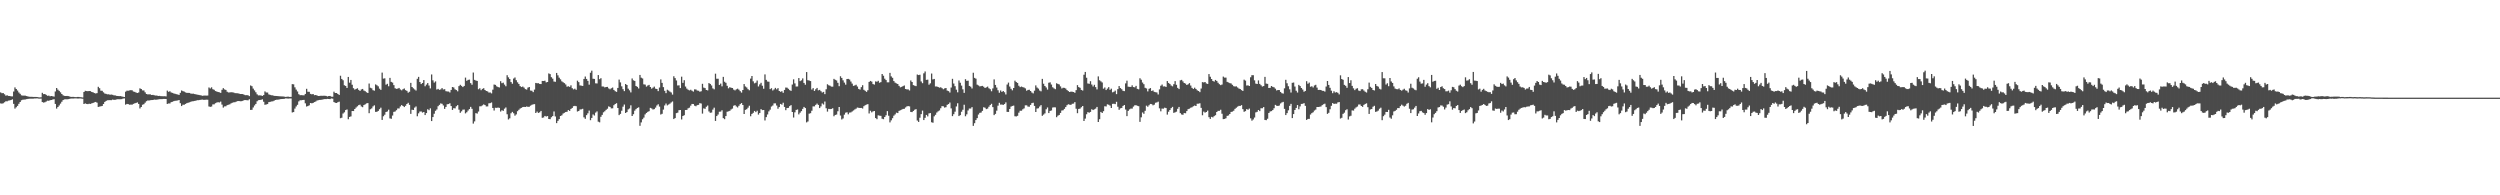 <?xml version="1.0" encoding="UTF-8"?>
<svg xmlns="http://www.w3.org/2000/svg" width="1920" height="150">
  <path d="M0 70.958h1v8.435H0zM1 71.576h1v8.060H1zM2 71.498h1v7.820H2zM3 72.375h1v6.169H3zM4 73.457h1v4.337H4zM5 73.141h1v4.667H5zM6 73.668h1v3.614H6zM7 73.733h1v3.373H7zM8 73.992h1v2.812H8zM9 74.030h1v2.248H9zM10 70.287h1v9.496H10zM11 67.137h1v16.283H11zM12 68.366h1v14.016H12zM13 69.552h1v11.741H13zM14 71.003h1v8.718H14zM15 72.034h1v6.281H15zM16 73.202h1v3.823H16zM17 73.416h1v3.168H17zM18 73.447h1v3.048H18zM19 73.463h1v2.940H19zM20 73.758h1v2.391H20zM21 74.061h1v1.861H21zM22 74.290h1v1.513H22zM23 74.322h1v1.477H23zM24 74.348h1v1.425H24zM25 74.444h1v1.331H25zM26 74.466h1v1.154H26zM27 74.467h1v1.178H27zM28 74.512h1v1.010H28zM29 74.723h1v1.000H29zM30 74.784h1v1.000H30zM31 74.711h1v1.000H31zM32 71.255h1v7.142H32zM33 72.314h1v6.482H33zM34 72.170h1v6.346H34zM35 72.858h1v5.101H35zM36 73.592h1v3.710H36zM37 73.423h1v3.994H37zM38 73.922h1v3.027H38zM39 73.720h1v3.068H39zM40 73.932h1v2.535H40zM41 74.208h1v1.983H41zM42 70.269h1v9.542H42zM43 67.564h1v15.828H43zM44 68.875h1v13.279H44zM45 69.774h1v11.240H45zM46 70.917h1v8.659H46zM47 72.188h1v5.926H47zM48 73.221h1v3.620H48zM49 73.646h1v2.682H49zM50 73.709h1v2.531H50zM51 73.692h1v2.581H51zM52 73.843h1v2.304H52zM53 74.095h1v1.823H53zM54 74.428h1v1.247H54zM55 74.400h1v1.293H55zM56 74.412h1v1.251H56zM57 74.552h1v1.000H57zM58 74.576h1v1.000H58zM59 74.428h1v1.224H59zM60 74.435h1v1.220H60zM61 74.590h1v1.000H61zM62 74.723h1v1.000H62zM63 74.830h1v1.000H63zM64 70.650h1v9.231H64zM65 69.726h1v9.670H65zM66 69.937h1v9.902H66zM67 70.037h1v9.916H67zM68 69.909h1v9.757H68zM69 69.993h1v9.839H69zM70 70.675h1v8.707H70zM71 70.900h1v8.140H71zM72 71.482h1v7.131H72zM73 71.767h1v6.538H73zM74 71.515h1v7.313H74zM75 66.687h1v15.455H75zM76 67.758h1v14.118H76zM77 69.609h1v11.991H77zM78 69.722h1v11.651H78zM79 70.920h1v8.937H79zM80 71.860h1v6.414H80zM81 72.103h1v5.429H81zM82 72.424h1v4.587H82zM83 72.372h1v4.580H83zM84 72.778h1v4.116H84zM85 72.597h1v4.360H85zM86 72.783h1v3.706H86zM87 73.240h1v3.472H87zM88 73.262h1v3.389H88zM89 73.640h1v2.752H89zM90 73.731h1v2.435H90zM91 73.807h1v2.438H91zM92 73.798h1v2.419H92zM93 74.056h1v2.104H93zM94 74.283h1v1.420H94zM95 74.492h1v1.082H95zM96 70.423h1v9.952H96zM97 69.634h1v10.212H97zM98 69.679h1v10.312H98zM99 69.430h1v10.994H99zM100 69.236h1v11.104H100zM101 69.398h1v10.992H101zM102 70.300h1v9.495H102zM103 70.564h1v8.819H103zM104 71.087h1v7.965H104zM105 71.446h1v7.195H105zM106 71.013h1v8.814H106zM107 67.861h1v15.427H107zM108 68.333h1v13.843H108zM109 69.415h1v11.028H109zM110 69.488h1v10.516H110zM111 70.912h1v7.940H111zM112 72.184h1v5.539H112zM113 72.480h1v4.668H113zM114 72.445h1v4.740H114zM115 72.509h1v4.419H115zM116 72.976h1v3.888H116zM117 72.874h1v3.914H117zM118 73.162h1v3.311H118zM119 73.377h1v3.235H119zM120 73.393h1v3.169H120zM121 73.752h1v2.571H121zM122 73.634h1v2.569H122zM123 73.844h1v2.275H123zM124 73.872h1v2.269H124zM125 73.908h1v2.083H125zM126 73.858h1v2.127H126zM127 74.056h1v1.984H127zM128 69.600h1v10.219H128zM129 70.500h1v8.986H129zM130 70.099h1v9.380H130zM131 71.013h1v7.449H131zM132 71.327h1v6.875H132zM133 71.793h1v5.873H133zM134 72.061h1v5.341H134zM135 72.363h1v4.961H135zM136 72.532h1v4.640H136zM137 72.890h1v3.920H137zM138 71.262h1v8.008H138zM139 69.497h1v11.982H139zM140 69.993h1v10.462H140zM141 70.364h1v10.065H141zM142 70.984h1v8.821H142zM143 71.326h1v7.864H143zM144 71.314h1v7.603H144zM145 71.353h1v7.260H145zM146 71.846h1v6.342H146zM147 72.009h1v5.829H147zM148 71.939h1v5.803H148zM149 72.266h1v5.232H149zM150 72.471h1v4.859H150zM151 72.702h1v4.276H151zM152 72.881h1v4.060H152zM153 73.079h1v3.652H153zM154 73.270h1v3.301H154zM155 73.559h1v2.934H155zM156 73.442h1v3.243H156zM157 73.381h1v3.277H157zM158 73.437h1v3.119H158zM159 73.385h1v3.214H159zM160 67.154h1v14.605H160zM161 67.928h1v14.168H161zM162 67.054h1v14.787H162zM163 68.489h1v11.694H163zM164 68.957h1v11.190H164zM165 69.942h1v9.305H165zM166 70.302h1v8.465H166zM167 70.672h1v7.829H167zM168 70.900h1v7.781H168zM169 71.307h1v6.699H169zM170 68.966h1v11.363H170zM171 67.711h1v14.930H171zM172 68.649h1v13.070H172zM173 69.080h1v12.554H173zM174 70.468h1v10.263H174zM175 71.032h1v9.382H175zM176 70.964h1v9.165H176zM177 70.796h1v8.585H177zM178 70.912h1v7.994H178zM179 71.064h1v7.530H179zM180 71.512h1v6.957H180zM181 71.552h1v6.496H181zM182 71.621h1v6.063H182zM183 71.832h1v5.740H183zM184 72.211h1v5.576H184zM185 72.207h1v5.533H185zM186 72.233h1v5.221H186zM187 72.771h1v4.148H187zM188 73.111h1v3.742H188zM189 73.049h1v3.902H189zM190 73.142h1v3.889H190zM191 73.854h1v2.377H191zM192 65.614h1v18.794H192zM193 66.196h1v18.124H193zM194 68.038h1v14.473H194zM195 69.442h1v11.573H195zM196 70.857h1v8.954H196zM197 72.441h1v5.313H197zM198 73.263h1v3.690H198zM199 73.232h1v3.559H199zM200 73.337h1v3.321H200zM201 73.664h1v2.644H201zM202 73.029h1v5.122H202zM203 70.198h1v10.264H203zM204 71.010h1v9.243H204zM205 71.080h1v8.868H205zM206 72.500h1v5.936H206zM207 72.841h1v5.374H207zM208 73.144h1v4.798H208zM209 73.223h1v4.600H209zM210 73.605h1v3.744H210zM211 73.669h1v3.125H211zM212 73.742h1v2.837H212zM213 73.812h1v2.709H213zM214 73.908h1v2.411H214zM215 73.992h1v2.140H215zM216 74.020h1v2.006H216zM217 74.061h1v1.905H217zM218 74.254h1v1.621H218zM219 74.422h1v1.093H219zM220 74.242h1v1.419H220zM221 74.234h1v1.477H221zM222 74.435h1v1.197H222zM223 74.393h1v1.248H223zM224 64.632h1v21.766H224zM225 64.743h1v21.329H225zM226 67.077h1v16.354H226zM227 68.803h1v12.957H227zM228 70.225h1v10.274H228zM229 72.367h1v5.520H229zM230 73.104h1v3.886H230zM231 73.086h1v3.934H231zM232 73.150h1v3.628H232zM233 73.220h1v3.467H233zM234 72.123h1v7.242H234zM235 68.192h1v13.634H235zM236 70.458h1v11.000H236zM237 70.512h1v10.389H237zM238 72.074h1v7.024H238zM239 72.434h1v6.915H239zM240 72.215h1v6.845H240zM241 73.137h1v5.265H241zM242 72.959h1v5.026H242zM243 73.297h1v3.935H243zM244 73.726h1v3.210H244zM245 73.661h1v3.093H245zM246 73.542h1v3.140H246zM247 73.582h1v2.930H247zM248 73.503h1v2.766H248zM249 73.545h1v2.519H249zM250 73.692h1v2.434H250zM251 74.086h1v1.854H251zM252 73.740h1v2.267H252zM253 73.667h1v2.459H253zM254 74.227h1v1.394H254zM255 74.311h1v1.451H255zM256 70.419h1v7.983H256zM257 71.422h1v7.533H257zM258 71.408h1v7.705H258zM259 72.184h1v6.290H259zM260 72.886h1v5.187H260zM261 58.171h1v32.613H261zM262 60.623h1v29.819H262zM263 61.653h1v25.528H263zM264 65.502h1v20.765H264zM265 65.997h1v18.522H265zM266 67.518h1v16.566H266zM267 59.061h1v32.557H267zM268 63.496h1v26.293H268zM269 61.388h1v28.015H269zM270 65.074h1v20.200H270zM271 67.734h1v17.560H271zM272 68.837h1v14.875H272zM273 68.288h1v14.309H273zM274 67.771h1v13.899H274zM275 69.014h1v11.735H275zM276 69.825h1v10.562H276zM277 68.703h1v13.038H277zM278 68.289h1v14.050H278zM279 69.523h1v11.184H279zM280 70.049h1v10.097H280zM281 70.857h1v8.565H281zM282 71.403h1v7.776H282zM283 64.163h1v22.786H283zM284 67.381h1v16.533H284zM285 67.863h1v15.397H285zM286 69.270h1v12.432H286zM287 69.639h1v11.244H287zM288 64.842h1v21.079H288zM289 65.462h1v20.392H289zM290 66.323h1v18.868H290zM291 68.091h1v15.777H291zM292 69.042h1v13.665H292zM293 55.735h1v36.374H293zM294 60.349h1v28.921H294zM295 60.154h1v27.954H295zM296 65.027h1v20.980H296zM297 64.350h1v21.233H297zM298 66.233h1v17.992H298zM299 59.809h1v31.099H299zM300 62.871h1v28.379H300zM301 63.456h1v25.258H301zM302 65.394h1v20.538H302zM303 67.797h1v17.823H303zM304 68.266h1v16.383H304zM305 68.044h1v15.239H305zM306 67.544h1v15.740H306zM307 68.713h1v13.058H307zM308 69.363h1v11.324H308zM309 68.511h1v12.882H309zM310 67.941h1v14.270H310zM311 69.213h1v12.057H311zM312 69.788h1v10.081H312zM313 71.164h1v7.763H313zM314 70.436h1v10.088H314zM315 63.618h1v23.839H315zM316 66.832h1v17.426H316zM317 67.838h1v16.632H317zM318 68.711h1v13.932H318zM319 69.516h1v12.258H319zM320 60.536h1v28.778H320zM321 59.044h1v27.988H321zM322 62.957h1v22.691H322zM323 64.583h1v21.033H323zM324 63.725h1v22.732H324zM325 61.483h1v24.546H325zM326 66.262h1v22.110H326zM327 64.949h1v21.897H327zM328 63.816h1v20.081H328zM329 65.703h1v18.923H329zM330 67.891h1v15.291H330zM331 57.207h1v35.767H331zM332 61.678h1v28.218H332zM333 63.439h1v23.927H333zM334 62.513h1v22.560H334zM335 68.788h1v15.298H335zM336 68.227h1v13.332H336zM337 69.032h1v11.483H337zM338 68.669h1v10.757H338zM339 67.614h1v12.091H339zM340 68.709h1v12.299H340zM341 68.523h1v15.101H341zM342 70.049h1v12.097H342zM343 70.268h1v9.829H343zM344 70.286h1v9.659H344zM345 71.037h1v8.291H345zM346 69.076h1v12.405H346zM347 66.823h1v17.603H347zM348 67.185h1v15.889H348zM349 68.611h1v14.617H349zM350 69.179h1v12.424H350zM351 70.118h1v10.629H351zM352 66.150h1v18.075H352zM353 65.116h1v21.501H353zM354 65.957h1v19.562H354zM355 66.875h1v17.352H355zM356 66.014h1v18.092H356zM357 59.590h1v27.505H357zM358 62.036h1v24.200H358zM359 61.319h1v23.594H359zM360 61.133h1v22.605H360zM361 63.829h1v18.223H361zM362 65.056h1v18.491H362zM363 55.681h1v39.266H363zM364 61.319h1v31.934H364zM365 61.835h1v25.059H365zM366 62.133h1v25.108H366zM367 68.541h1v17.115H367zM368 67.812h1v13.870H368zM369 69.256h1v12.350H369zM370 68.229h1v12.733H370zM371 67.726h1v12.441H371zM372 69.105h1v11.584H372zM373 69.874h1v11.869H373zM374 70.215h1v11.487H374zM375 71.070h1v8.312H375zM376 71.018h1v8.192H376zM377 71.717h1v6.998H377zM378 68.880h1v14.061H378zM379 64.941h1v19.950H379zM380 65.203h1v17.540H380zM381 66.300h1v16.524H381zM382 66.888h1v15.715H382zM383 67.155h1v15.686H383zM384 62.383h1v23.272H384zM385 63.894h1v20.779H385zM386 63.476h1v21.644H386zM387 64.999h1v18.473H387zM388 66.274h1v16.280H388zM389 57.746h1v30.016H389zM390 59.379h1v32.358H390zM391 60.676h1v30.212H391zM392 63.046h1v23.958H392zM393 64.322h1v21.589H393zM394 60.334h1v26.659H394zM395 59.515h1v29.317H395zM396 61.582h1v26.282H396zM397 63.231h1v22.160H397zM398 64.465h1v19.851H398zM399 66.169h1v17.169H399zM400 66.842h1v16.002H400zM401 66.460h1v15.742H401zM402 67.297h1v14.788H402zM403 68.450h1v13.743H403zM404 68.829h1v12.938H404zM405 67.296h1v14.771H405zM406 66.837h1v15.154H406zM407 69.527h1v11.639H407zM408 69.678h1v10.818H408zM409 70.767h1v9.342H409zM410 68.789h1v11.186H410zM411 63.692h1v23.107H411zM412 63.954h1v21.778H412zM413 63.921h1v22.836H413zM414 64.483h1v21.788H414zM415 64.584h1v20.594H415zM416 62.138h1v28.331H416zM417 62.214h1v28.003H417zM418 61.953h1v27.092H418zM419 63.278h1v26.217H419zM420 62.960h1v26.183H420zM421 56.355h1v35.052H421zM422 56.936h1v34.600H422zM423 59.306h1v30.752H423zM424 60.422h1v28.715H424zM425 62.626h1v22.980H425zM426 62.798h1v26.633H426zM427 56.015h1v38.560H427zM428 57.871h1v34.939H428zM429 59.624h1v31.893H429zM430 60.934h1v28.142H430zM431 62.465h1v26.105H431zM432 63.201h1v23.972H432zM433 63.859h1v22.791H433zM434 64.846h1v21.157H434zM435 66.580h1v19.248H435zM436 66.252h1v18.271H436zM437 66.698h1v18.513H437zM438 65.531h1v18.109H438zM439 67.725h1v15.175H439zM440 68.667h1v12.910H440zM441 68.106h1v13.188H441zM442 68.985h1v12.565H442zM443 61.954h1v23.688H443zM444 63.103h1v22.158H444zM445 65.573h1v18.515H445zM446 65.777h1v18.205H446zM447 65.972h1v17.572H447zM448 60.599h1v29.512H448zM449 58.753h1v32.462H449zM450 60.604h1v27.829H450zM451 62.083h1v24.953H451zM452 65.042h1v19.920H452zM453 55.880h1v36.438H453zM454 54.293h1v36.263H454zM455 60.479h1v27.415H455zM456 60.604h1v28.117H456zM457 63.979h1v22.515H457zM458 64.099h1v21.479H458zM459 57.640h1v35.788H459zM460 60.827h1v33.139H460zM461 60.045h1v29.636H461zM462 66.394h1v21.843H462zM463 66.476h1v19.774H463zM464 67.102h1v18.343H464zM465 66.836h1v17.559H465zM466 66.694h1v16.824H466zM467 67.866h1v13.841H467zM468 68.541h1v13.590H468zM469 67.813h1v15.431H469zM470 67.238h1v15.979H470zM471 69.062h1v11.709H471zM472 70.018h1v9.839H472zM473 70.566h1v8.683H473zM474 67.521h1v15.423H474zM475 61.140h1v27.274H475zM476 63.275h1v24.175H476zM477 66.295h1v18.737H477zM478 68.520h1v13.394H478zM479 69.994h1v10.301H479zM480 64.524h1v22.256H480zM481 65.262h1v20.790H481zM482 68.114h1v15.883H482zM483 69.392h1v13.922H483zM484 70.951h1v9.929H484zM485 60.277h1v28.790H485zM486 61.670h1v26.016H486zM487 62.149h1v22.828H487zM488 66.032h1v17.786H488zM489 66.696h1v16.203H489zM490 67.923h1v14.510H490zM491 57.552h1v39.075H491zM492 59.647h1v34.333H492zM493 60.280h1v31.337H493zM494 64.769h1v25.564H494zM495 64.951h1v22.928H495zM496 66.494h1v20.248H496zM497 65.664h1v20.263H497zM498 65.190h1v20.192H498zM499 66.822h1v16.024H499zM500 68.108h1v15.199H500zM501 67.325h1v16.820H501zM502 66.498h1v17.330H502zM503 68.079h1v14.566H503zM504 68.345h1v12.664H504zM505 69.998h1v10.059H505zM506 67.242h1v14.615H506zM507 60.981h1v26.996H507zM508 63.630h1v23.747H508zM509 66.918h1v17.248H509zM510 69.710h1v11.266H510zM511 71.530h1v7.988H511zM512 68.914h1v12.022H512zM513 69.521h1v10.734H513zM514 70.360h1v9.249H514zM515 71.000h1v7.707H515zM516 72.641h1v5.292H516zM517 58.568h1v32.878H517zM518 60.023h1v30.646H518zM519 61.796h1v25.085H519zM520 65.616h1v20.893H520zM521 65.513h1v19.117H521zM522 67.630h1v16.847H522zM523 58.869h1v32.902H523zM524 63.645h1v25.427H524zM525 61.589h1v26.862H525zM526 66.474h1v18.020H526zM527 68.070h1v16.367H527zM528 68.928h1v14.250H528zM529 69.434h1v13.256H529zM530 68.924h1v12.212H530zM531 69.666h1v10.154H531zM532 70.374h1v9.533H532zM533 68.621h1v12.557H533zM534 68.718h1v12.910H534zM535 69.506h1v11.255H535zM536 69.701h1v10.840H536zM537 70.463h1v8.754H537zM538 70.101h1v9.425H538zM539 64.351h1v22.905H539zM540 67.260h1v15.969H540zM541 67.698h1v15.864H541zM542 69.124h1v12.866H542zM543 69.451h1v11.599H543zM544 63.816h1v21.772H544zM545 64.485h1v22.127H545zM546 65.632h1v20.791H546zM547 67.913h1v16.274H547zM548 68.609h1v14.097H548zM549 56.560h1v36.335H549zM550 60.454h1v28.678H550zM551 60.489h1v27.497H551zM552 65.212h1v20.617H552zM553 64.194h1v21.523H553zM554 66.324h1v18.360H554zM555 59.034h1v31.668H555zM556 62.767h1v28.782H556zM557 63.593h1v25.553H557zM558 65.910h1v19.885H558zM559 67.830h1v17.679H559zM560 66.989h1v18.131H560zM561 67.378h1v16.714H561zM562 67.568h1v15.827H562zM563 68.839h1v12.380H563zM564 69.416h1v11.335H564zM565 68.625h1v13.135H565zM566 68.089h1v14.438H566zM567 68.857h1v12.421H567zM568 70.051h1v9.930H568zM569 71.114h1v8.022H569zM570 69.110h1v11.514H570zM571 64.560h1v22.970H571zM572 66.386h1v17.979H572zM573 67.181h1v16.686H573zM574 68.488h1v14.201H574zM575 69.304h1v11.914H575zM576 60.343h1v28.964H576zM577 58.387h1v29.101H577zM578 62.440h1v24.211H578zM579 63.994h1v21.184H579zM580 63.471h1v22.638H580zM581 61.836h1v23.222H581zM582 66.391h1v21.598H582zM583 64.838h1v21.946H583zM584 63.606h1v20.213H584zM585 65.848h1v18.723H585zM586 68.157h1v16.310H586zM587 57.161h1v35.346H587zM588 61.340h1v28.632H588zM589 62.639h1v25.245H589zM590 62.769h1v22.774H590zM591 68.477h1v15.772H591zM592 67.759h1v14.055H592zM593 69.489h1v11.558H593zM594 68.682h1v10.726H594zM595 67.469h1v11.884H595zM596 68.608h1v12.427H596zM597 67.665h1v15.831H597zM598 69.866h1v12.369H598zM599 70.502h1v9.297H599zM600 70.031h1v10.341H600zM601 71.287h1v7.621H601zM602 69.094h1v13.023H602zM603 67.224h1v17.387H603zM604 67.318h1v15.673H604zM605 68.217h1v14.642H605zM606 69.242h1v12.265H606zM607 69.781h1v10.938H607zM608 64.920h1v21.113H608zM609 60.908h1v29.345H609zM610 64.029h1v22.255H610zM611 66.432h1v17.999H611zM612 66.386h1v17.708H612zM613 59.956h1v27.889H613zM614 62.292h1v24.247H614zM615 61.717h1v23.652H615zM616 60.208h1v23.402H616zM617 63.696h1v18.416H617zM618 65.086h1v17.900H618zM619 55.357h1v38.663H619zM620 61.604h1v31.660H620zM621 61.836h1v25.454H621zM622 62.249h1v24.668H622zM623 68.774h1v16.264H623zM624 67.670h1v14.044H624zM625 69.841h1v11.865H625zM626 68.556h1v11.993H626zM627 67.519h1v12.048H627zM628 69.358h1v11.256H628zM629 69.028h1v13.979H629zM630 70.037h1v11.658H630zM631 71.068h1v8.384H631zM632 70.573h1v9.726H632zM633 72.290h1v5.708H633zM634 68.573h1v14.590H634zM635 64.733h1v20.972H635zM636 65.484h1v18.118H636zM637 65.863h1v17.949H637zM638 66.519h1v17.135H638zM639 66.552h1v16.590H639zM640 60.568h1v28.734H640zM641 61.287h1v26.967H641zM642 61.813h1v26.124H642zM643 63.608h1v21.868H643zM644 66.195h1v15.970H644zM645 58.566h1v30.174H645zM646 59.834h1v31.930H646zM647 61.712h1v29.294H647zM648 63.449h1v24.639H648zM649 65.049h1v21.499H649zM650 60.650h1v25.564H650zM651 60.595h1v27.200H651zM652 61.062h1v25.435H652zM653 62.600h1v23.738H653zM654 64.195h1v21.417H654zM655 65.941h1v18.894H655zM656 65.565h1v18.497H656zM657 65.081h1v18.358H657zM658 66.442h1v16.133H658zM659 68.326h1v14.486H659zM660 68.790h1v14.139H660zM661 66.921h1v15.963H661zM662 65.416h1v17.953H662zM663 68.979h1v12.580H663zM664 69.712h1v11.088H664zM665 70.556h1v9.753H665zM666 69.348h1v10.626H666zM667 62.945h1v24.192H667zM668 62.141h1v22.915H668zM669 62.663h1v23.651H669zM670 64.549h1v20.984H670zM671 64.967h1v20.280H671zM672 62.509h1v28.179H672zM673 62.752h1v28.804H673zM674 62.080h1v26.490H674zM675 63.536h1v25.305H675zM676 63.087h1v25.890H676zM677 56.807h1v34.381H677zM678 58.143h1v33.427H678zM679 60.435h1v29.439H679zM680 61.481h1v27.066H680zM681 63.233h1v22.114H681zM682 63.250h1v25.637H682zM683 55.944h1v38.047H683zM684 58.672h1v33.725H684zM685 59.740h1v31.062H685zM686 62.235h1v26.574H686zM687 63.490h1v24.377H687zM688 64.025h1v22.502H688zM689 64.504h1v22.318H689zM690 65.959h1v19.188H690zM691 67.052h1v17.614H691zM692 66.692h1v17.552H692zM693 66.164h1v17.495H693zM694 65.640h1v17.906H694zM695 68.375h1v14.178H695zM696 68.658h1v13.033H696zM697 68.653h1v12.788H697zM698 69.464h1v12.253H698zM699 61.806h1v24.147H699zM700 62.959h1v23.177H700zM701 65.393h1v19.788H701zM702 65.818h1v18.455H702zM703 66.171h1v17.645H703zM704 57.246h1v35.309H704zM705 57.644h1v36.014H705zM706 57.414h1v32.993H706zM707 62.553h1v25.105H707zM708 63.872h1v21.076H708zM709 56.340h1v35.877H709zM710 54.862h1v35.631H710zM711 61.316h1v26.938H711zM712 61.197h1v28.187H712zM713 65.000h1v22.107H713zM714 63.992h1v22.838H714zM715 56.470h1v37.413H715zM716 61.002h1v33.272H716zM717 60.614h1v28.723H717zM718 66.419h1v21.768H718zM719 66.396h1v20.003H719zM720 66.799h1v18.693H720zM721 67.332h1v17.484H721zM722 66.995h1v16.155H722zM723 67.748h1v13.786H723zM724 68.557h1v13.129H724zM725 67.911h1v14.750H725zM726 67.586h1v14.718H726zM727 69.607h1v10.865H727zM728 69.966h1v9.975H728zM729 71.055h1v7.679H729zM730 67.221h1v16.037H730zM731 60.520h1v28.688H731zM732 64.151h1v23.554H732zM733 66.221h1v19.561H733zM734 68.854h1v12.912H734zM735 70.914h1v8.417H735zM736 61.781h1v27.339H736zM737 63.551h1v24.872H737zM738 65.755h1v20.036H738zM739 68.621h1v15.679H739zM740 71.312h1v9.101H740zM741 60.821h1v28.477H741zM742 62.120h1v25.669H742zM743 61.972h1v22.855H743zM744 66.008h1v17.326H744zM745 66.550h1v16.782H745zM746 67.916h1v14.349H746zM747 55.855h1v40.803H747zM748 59.784h1v34.846H748zM749 60.411h1v31.799H749zM750 65.028h1v25.705H750zM751 65.612h1v22.324H751zM752 66.375h1v20.303H752zM753 66.172h1v20.247H753zM754 65.925h1v19.246H754zM755 66.626h1v15.767H755zM756 67.574h1v15.164H756zM757 67.076h1v16.729H757zM758 66.514h1v16.902H758zM759 67.782h1v14.171H759zM760 68.510h1v12.203H760zM761 70.067h1v9.636H761zM762 67.905h1v14.388H762zM763 60.982h1v27.462H763zM764 65.221h1v22.225H764zM765 67.207h1v17.789H765zM766 69.301h1v11.834H766zM767 71.200h1v7.759H767zM768 69.481h1v10.876H768zM769 70.608h1v9.673H769zM770 69.910h1v10.670H770zM771 70.866h1v9.044H771zM772 72.552h1v6.110H772zM773 64.919h1v20.997H773zM774 63.441h1v22.525H774zM775 66.460h1v17.231H775zM776 68.215h1v13.678H776zM777 69.368h1v11.990H777zM778 67.565h1v13.538H778zM779 61.946h1v27.345H779zM780 63.040h1v26.385H780zM781 63.699h1v25.257H781zM782 65.863h1v20.674H782zM783 66.908h1v18.152H783zM784 66.454h1v18.575H784zM785 66.895h1v17.054H785zM786 67.207h1v16.045H786zM787 67.871h1v13.022H787zM788 69.660h1v11.238H788zM789 69.079h1v12.769H789zM790 68.892h1v13.088H790zM791 69.866h1v10.715H791zM792 71.041h1v8.190H792zM793 71.714h1v7.200H793zM794 69.641h1v11.716H794zM795 65.570h1v20.429H795zM796 67.230h1v16.104H796zM797 68.057h1v15.111H797zM798 69.548h1v12.288H798zM799 70.157h1v10.609H799zM800 60.581h1v28.335H800zM801 64.330h1v23.674H801zM802 66.028h1v21.055H802zM803 67.186h1v16.737H803zM804 68.793h1v13.747H804zM805 63.559h1v23.290H805zM806 63.208h1v21.984H806zM807 64.901h1v19.939H807zM808 67.022h1v15.577H808zM809 67.914h1v14.445H809zM810 68.504h1v13.963H810zM811 63.972h1v26.040H811zM812 64.482h1v24.356H812zM813 64.855h1v23.395H813zM814 66.348h1v20.387H814zM815 67.923h1v16.968H815zM816 67.403h1v17.272H816zM817 67.504h1v16.125H817zM818 67.994h1v14.213H818zM819 69.196h1v11.589H819zM820 69.972h1v10.098H820zM821 70.671h1v9.719H821zM822 70.341h1v10.189H822zM823 70.452h1v9.291H823zM824 70.639h1v8.948H824zM825 71.263h1v7.198H825zM826 69.206h1v14.303H826zM827 65.363h1v21.554H827zM828 66.888h1v16.763H828zM829 67.416h1v16.013H829zM830 69.053h1v13.338H830zM831 69.523h1v11.877H831zM832 57.397h1v35.548H832zM833 55.251h1v35.841H833zM834 59.711h1v28.047H834zM835 64.089h1v22.007H835zM836 64.350h1v22.244H836zM837 62.371h1v23.575H837zM838 64.912h1v19.010H838zM839 66.392h1v18.160H839zM840 65.132h1v18.817H840zM841 66.910h1v16.502H841zM842 68.657h1v13.447H842zM843 58.681h1v35.027H843zM844 61.632h1v29.914H844zM845 62.482h1v23.462H845zM846 63.332h1v23.472H846zM847 68.108h1v17.286H847zM848 67.157h1v14.435H848zM849 69.152h1v12.608H849zM850 68.068h1v12.039H850zM851 66.924h1v13.487H851zM852 68.943h1v12.183H852zM853 68.074h1v14.887H853zM854 70.896h1v8.877H854zM855 70.464h1v9.217H855zM856 69.561h1v10.422H856zM857 72.271h1v5.929H857zM858 68.434h1v13.521H858zM859 66.077h1v18.262H859zM860 67.658h1v15.564H860zM861 68.520h1v14.348H861zM862 69.731h1v11.630H862zM863 70.010h1v10.605H863zM864 64.069h1v20.062H864zM865 61.973h1v27.231H865zM866 66.536h1v18.624H866zM867 66.719h1v17.299H867zM868 66.751h1v16.657H868zM869 65.548h1v17.837H869zM870 66.892h1v14.974H870zM871 67.094h1v13.786H871zM872 65.951h1v14.832H872zM873 68.225h1v13.025H873zM874 68.589h1v12.986H874zM875 60.097h1v33.484H875zM876 61.229h1v28.861H876zM877 63.375h1v22.982H877zM878 64.661h1v22.733H878zM879 67.435h1v17.676H879zM880 67.922h1v13.250H880zM881 70.203h1v11.753H881zM882 68.199h1v12.637H882zM883 67.635h1v12.178H883zM884 69.834h1v10.126H884zM885 69.437h1v11.436H885zM886 70.558h1v9.850H886zM887 70.820h1v8.076H887zM888 71.002h1v7.622H888zM889 72.543h1v5.558H889zM890 68.679h1v14.495H890zM891 65.860h1v19.620H891zM892 64.935h1v18.489H892zM893 66.411h1v17.054H893zM894 66.321h1v16.368H894zM895 66.787h1v16.199H895zM896 62.242h1v25.765H896zM897 63.712h1v22.077H897zM898 64.440h1v20.041H898zM899 65.695h1v17.373H899zM900 66.316h1v15.757H900zM901 64.656h1v22.037H901zM902 62.327h1v23.944H902zM903 65.116h1v20.649H903zM904 67.478h1v16.085H904zM905 68.402h1v13.710H905zM906 61.676h1v25.226H906zM907 61.353h1v26.537H907zM908 62.537h1v25.616H908zM909 63.740h1v23.075H909zM910 64.205h1v22.763H910zM911 65.273h1v20.024H911zM912 64.733h1v19.065H912zM913 63.842h1v19.602H913zM914 65.689h1v17.065H914zM915 67.464h1v14.895H915zM916 68.306h1v13.309H916zM917 67.342h1v13.724H917zM918 68.282h1v13.134H918zM919 69.350h1v10.307H919zM920 69.891h1v9.728H920zM921 70.736h1v8.560H921zM922 68.006h1v14.844H922zM923 63.083h1v25.463H923zM924 63.354h1v22.369H924zM925 62.976h1v23.546H925zM926 64.121h1v21.899H926zM927 64.445h1v20.499H927zM928 56.885h1v33.134H928zM929 58.938h1v32.404H929zM930 60.685h1v29.075H930zM931 62.170h1v27.986H931zM932 62.655h1v26.527H932zM933 61.381h1v27.098H933zM934 62.136h1v23.898H934zM935 63.547h1v21.620H935zM936 64.668h1v20.449H936zM937 65.360h1v18.913H937zM938 64.899h1v22.467H938zM939 58.816h1v32.696H939zM940 59.608h1v31.729H940zM941 59.594h1v31.234H941zM942 62.882h1v26.079H942zM943 63.318h1v25.371H943zM944 63.854h1v23.699H944zM945 64.082h1v21.858H945zM946 65.149h1v20.547H946zM947 66.188h1v18.860H947zM948 66.469h1v17.152H948zM949 66.304h1v16.450H949zM950 67.194h1v14.746H950zM951 67.989h1v13.312H951zM952 68.341h1v13.013H952zM953 69.214h1v11.541H953zM954 69.857h1v13.951H954zM955 61.176h1v24.682H955zM956 61.923h1v23.409H956zM957 65.670h1v18.149H957zM958 65.554h1v18.718H958zM959 66.061h1v17.336H959zM960 59.347h1v31.532H960zM961 57.734h1v34.927H961zM962 57.729h1v34.036H962zM963 61.720h1v28.562H963zM964 64.229h1v22.074H964zM965 64.521h1v21.359H965zM966 61.771h1v22.719H966zM967 64.399h1v20.937H967zM968 65.502h1v17.648H968zM969 66.469h1v16.689H969zM970 66.112h1v16.133H970zM971 59.013h1v33.105H971zM972 64.181h1v28.146H972zM973 64.386h1v26.826H973zM974 67.585h1v19.182H974zM975 67.436h1v18.188H975zM976 66.036h1v19.318H976zM977 66.733h1v17.795H977zM978 67.057h1v16.087H978zM979 68.091h1v12.430H979zM980 69.482h1v11.729H980zM981 69.098h1v12.317H981zM982 69.157h1v11.890H982zM983 70.605h1v8.871H983zM984 71.555h1v7.117H984zM985 71.869h1v6.341H985zM986 67.841h1v15.750H986zM987 61.300h1v27.082H987zM988 63.947h1v22.955H988zM989 66.238h1v18.505H989zM990 68.600h1v12.728H990zM991 71.053h1v8.702H991zM992 63.583h1v27.118H992zM993 63.359h1v24.243H993zM994 66.436h1v18.046H994zM995 69.661h1v13.213H995zM996 71.068h1v9.634H996zM997 65.199h1v18.699H997zM998 66.110h1v15.606H998zM999 67.569h1v12.271H999zM1000 68.768h1v10.949H1000zM1001 70.446h1v8.738H1001zM1002 69.826h1v11.481H1002zM1003 62.353h1v29.752H1003zM1004 64.285h1v27.031H1004zM1005 63.420h1v27.877H1005zM1006 66.610h1v21.357H1006zM1007 66.262h1v20.649H1007zM1008 67.176h1v19.032H1008zM1009 65.621h1v19.259H1009zM1010 65.129h1v19.054H1010zM1011 67.278h1v14.911H1011zM1012 69.075h1v13.104H1012zM1013 69.024h1v12.986H1013zM1014 69.105h1v12.677H1014zM1015 69.745h1v10.988H1015zM1016 69.787h1v10.294H1016zM1017 70.366h1v9.263H1017zM1018 66.480h1v15.817H1018zM1019 62.212h1v25.251H1019zM1020 65.227h1v21.419H1020zM1021 67.442h1v16.485H1021zM1022 69.638h1v11.599H1022zM1023 71.597h1v7.550H1023zM1024 70.114h1v9.690H1024zM1025 71.039h1v8.584H1025zM1026 70.746h1v8.938H1026zM1027 71.262h1v7.384H1027zM1028 72.491h1v5.883H1028zM1029 57.870h1v33.178H1029zM1030 60.672h1v29.780H1030zM1031 61.291h1v26.152H1031zM1032 65.177h1v21.335H1032zM1033 65.891h1v18.736H1033zM1034 67.407h1v16.530H1034zM1035 59.202h1v32.616H1035zM1036 63.807h1v25.611H1036zM1037 61.651h1v27.245H1037zM1038 65.963h1v18.844H1038zM1039 67.818h1v17.123H1039zM1040 69.238h1v14.197H1040zM1041 68.148h1v14.344H1041zM1042 67.718h1v14.107H1042zM1043 69.546h1v10.725H1043zM1044 69.952h1v10.291H1044zM1045 68.603h1v12.791H1045zM1046 68.494h1v13.567H1046zM1047 69.508h1v11.026H1047zM1048 70.473h1v9.324H1048zM1049 71.051h1v8.306H1049zM1050 68.541h1v13.794H1050zM1051 63.435h1v24.058H1051zM1052 66.666h1v17.419H1052zM1053 67.535h1v16.202H1053zM1054 69.138h1v12.859H1054zM1055 69.495h1v11.770H1055zM1056 64.524h1v21.413H1056zM1057 65.998h1v19.599H1057zM1058 66.569h1v18.350H1058zM1059 68.155h1v15.328H1059zM1060 68.701h1v13.976H1060zM1061 55.355h1v36.977H1061zM1062 60.090h1v29.144H1062zM1063 60.159h1v27.911H1063zM1064 64.940h1v21.034H1064zM1065 63.938h1v22.059H1065zM1066 66.208h1v18.129H1066zM1067 59.897h1v30.394H1067zM1068 62.569h1v28.606H1068zM1069 63.699h1v24.867H1069zM1070 66.355h1v19.248H1070zM1071 68.047h1v17.088H1071zM1072 68.429h1v15.878H1072zM1073 68.532h1v14.461H1073zM1074 67.884h1v15.153H1074zM1075 69.084h1v12.436H1075zM1076 69.648h1v10.737H1076zM1077 68.890h1v12.280H1077zM1078 68.159h1v13.722H1078zM1079 69.357h1v11.825H1079zM1080 69.675h1v10.068H1080zM1081 71.041h1v7.970H1081zM1082 67.886h1v15.602H1082zM1083 64.290h1v22.535H1083zM1084 67.398h1v16.772H1084zM1085 67.943h1v15.972H1085zM1086 68.869h1v13.761H1086zM1087 69.302h1v12.030H1087zM1088 60.459h1v28.654H1088zM1089 59.319h1v27.827H1089zM1090 62.688h1v22.730H1090zM1091 64.263h1v20.882H1091zM1092 64.063h1v22.279H1092zM1093 61.362h1v25.468H1093zM1094 66.599h1v21.592H1094zM1095 64.990h1v21.856H1095zM1096 63.898h1v19.855H1096zM1097 66.153h1v18.259H1097zM1098 67.094h1v16.808H1098zM1099 57.546h1v36.406H1099zM1100 62.748h1v27.520H1100zM1101 62.140h1v25.565H1101zM1102 62.020h1v24.652H1102zM1103 68.217h1v17.169H1103zM1104 67.389h1v15.130H1104zM1105 69.123h1v13.129H1105zM1106 66.804h1v14.127H1106zM1107 66.252h1v14.812H1107zM1108 67.808h1v14.183H1108zM1109 68.386h1v15.685H1109zM1110 70.120h1v12.517H1110zM1111 70.105h1v10.215H1111zM1112 69.606h1v10.413H1112zM1113 71.181h1v6.642H1113zM1114 69.312h1v12.440H1114zM1115 66.737h1v17.485H1115zM1116 67.035h1v15.975H1116zM1117 68.472h1v14.726H1117zM1118 69.708h1v11.668H1118zM1119 70.279h1v10.427H1119zM1120 65.744h1v18.800H1120zM1121 65.029h1v21.695H1121zM1122 66.206h1v19.001H1122zM1123 66.894h1v17.676H1123zM1124 66.124h1v18.012H1124zM1125 59.404h1v27.490H1125zM1126 61.891h1v24.333H1126zM1127 61.719h1v22.956H1127zM1128 60.803h1v22.986H1128zM1129 63.908h1v18.316H1129zM1130 65.058h1v18.044H1130zM1131 55.228h1v39.558H1131zM1132 61.926h1v31.437H1132zM1133 62.029h1v25.033H1133zM1134 62.242h1v24.514H1134zM1135 68.717h1v16.136H1135zM1136 68.107h1v13.251H1136zM1137 70.379h1v10.687H1137zM1138 69.007h1v11.569H1138zM1139 68.192h1v11.671H1139zM1140 69.496h1v11.114H1140zM1141 69.978h1v11.382H1141zM1142 70.516h1v10.661H1142zM1143 70.882h1v8.603H1143zM1144 70.762h1v8.375H1144zM1145 72.065h1v5.742H1145zM1146 69.467h1v15.368H1146zM1147 64.764h1v20.321H1147zM1148 65.917h1v17.419H1148zM1149 66.517h1v17.143H1149zM1150 66.790h1v16.655H1150zM1151 66.623h1v16.810H1151zM1152 63.662h1v22.906H1152zM1153 64.577h1v20.315H1153zM1154 64.209h1v21.419H1154zM1155 65.530h1v18.517H1155zM1156 66.341h1v15.815H1156zM1157 58.686h1v30.003H1157zM1158 59.614h1v32.605H1158zM1159 61.286h1v30.269H1159zM1160 63.447h1v24.567H1160zM1161 65.149h1v21.365H1161zM1162 60.805h1v25.544H1162zM1163 59.915h1v27.858H1163zM1164 61.768h1v25.936H1164zM1165 63.144h1v22.634H1165zM1166 64.430h1v19.871H1166zM1167 66.441h1v17.034H1167zM1168 67.113h1v15.768H1168zM1169 67.004h1v15.568H1169zM1170 67.530h1v14.739H1170zM1171 68.748h1v13.671H1171zM1172 68.038h1v13.941H1172zM1173 67.953h1v13.824H1173zM1174 66.743h1v14.955H1174zM1175 68.946h1v11.944H1175zM1176 69.142h1v11.538H1176zM1177 70.515h1v9.876H1177zM1178 65.741h1v15.567H1178zM1179 63.645h1v23.482H1179zM1180 62.202h1v23.362H1180zM1181 63.000h1v22.504H1181zM1182 64.986h1v20.060H1182zM1183 65.316h1v19.390H1183zM1184 62.091h1v28.905H1184zM1185 62.953h1v27.389H1185zM1186 63.256h1v24.893H1186zM1187 63.542h1v25.157H1187zM1188 63.084h1v25.607H1188zM1189 57.345h1v34.236H1189zM1190 57.913h1v33.374H1190zM1191 60.111h1v29.817H1191zM1192 61.631h1v27.657H1192zM1193 63.324h1v22.201H1193zM1194 58.872h1v30.094H1194zM1195 56.430h1v37.573H1195zM1196 58.222h1v33.850H1196zM1197 60.495h1v30.117H1197zM1198 61.874h1v26.707H1198zM1199 64.088h1v23.384H1199zM1200 64.938h1v21.946H1200zM1201 65.079h1v19.457H1201zM1202 66.073h1v18.937H1202zM1203 67.169h1v17.508H1203zM1204 66.931h1v17.530H1204zM1205 66.458h1v18.102H1205zM1206 66.559h1v16.779H1206zM1207 68.244h1v14.524H1207zM1208 69.023h1v12.843H1208zM1209 68.570h1v12.866H1209zM1210 67.637h1v18.313H1210zM1211 62.320h1v22.697H1211zM1212 63.420h1v21.918H1212zM1213 66.259h1v18.778H1213zM1214 65.757h1v18.812H1214zM1215 65.690h1v18.092H1215zM1216 59.181h1v32.174H1216zM1217 60.774h1v30.687H1217zM1218 59.850h1v28.466H1218zM1219 61.658h1v25.976H1219zM1220 64.606h1v20.483H1220zM1221 56.861h1v35.898H1221zM1222 55.583h1v35.423H1222zM1223 61.165h1v27.188H1223zM1224 61.032h1v28.160H1224zM1225 64.540h1v22.637H1225zM1226 64.453h1v21.760H1226zM1227 56.736h1v36.438H1227zM1228 60.824h1v32.929H1228zM1229 60.045h1v29.293H1229zM1230 65.973h1v21.713H1230zM1231 66.773h1v19.403H1231zM1232 68.108h1v16.925H1232zM1233 68.055h1v15.844H1233zM1234 67.950h1v15.258H1234zM1235 68.881h1v12.608H1235zM1236 69.159h1v12.107H1236zM1237 68.143h1v13.699H1237zM1238 68.653h1v12.970H1238zM1239 70.095h1v9.649H1239zM1240 70.625h1v8.662H1240zM1241 71.186h1v7.779H1241zM1242 66.297h1v16.256H1242zM1243 61.325h1v26.500H1243zM1244 64.011h1v22.874H1244zM1245 66.420h1v18.518H1245zM1246 68.732h1v12.962H1246zM1247 71.014h1v8.464H1247zM1248 64.909h1v21.281H1248zM1249 65.616h1v20.021H1249zM1250 68.376h1v15.148H1250zM1251 69.719h1v12.533H1251zM1252 71.170h1v9.438H1252zM1253 60.554h1v28.389H1253zM1254 61.661h1v25.815H1254zM1255 62.590h1v22.103H1255zM1256 66.432h1v17.413H1256zM1257 66.727h1v16.180H1257zM1258 67.919h1v14.643H1258zM1259 57.540h1v39.128H1259zM1260 59.724h1v34.012H1260zM1261 60.540h1v30.768H1261zM1262 65.258h1v21.933H1262zM1263 65.340h1v22.341H1263zM1264 66.633h1v19.956H1264zM1265 66.553h1v18.788H1265zM1266 65.796h1v18.498H1266zM1267 66.996h1v15.563H1267zM1268 68.078h1v14.591H1268zM1269 67.535h1v15.584H1269zM1270 66.946h1v15.989H1270zM1271 68.451h1v13.665H1271zM1272 68.633h1v12.066H1272zM1273 70.344h1v9.230H1273zM1274 65.514h1v15.847H1274zM1275 61.278h1v26.179H1275zM1276 64.992h1v21.458H1276zM1277 67.091h1v17.049H1277zM1278 69.427h1v11.898H1278zM1279 71.089h1v7.926H1279zM1280 70.245h1v9.847H1280zM1281 71.299h1v8.532H1281zM1282 71.026h1v8.539H1282zM1283 71.798h1v7.182H1283zM1284 72.639h1v5.856H1284zM1285 58.380h1v33.045H1285zM1286 60.923h1v29.617H1286zM1287 61.882h1v24.866H1287zM1288 65.614h1v20.999H1288zM1289 65.698h1v18.792H1289zM1290 66.484h1v17.706H1290zM1291 58.645h1v33.799H1291zM1292 64.195h1v23.487H1292zM1293 61.548h1v26.067H1293zM1294 67.402h1v15.787H1294zM1295 67.459h1v16.096H1295zM1296 69.832h1v12.040H1296zM1297 70.206h1v10.852H1297zM1298 70.127h1v9.746H1298zM1299 71.006h1v8.034H1299zM1300 70.674h1v8.492H1300zM1301 68.839h1v11.121H1301zM1302 68.495h1v12.376H1302zM1303 69.184h1v10.553H1303zM1304 70.119h1v9.409H1304zM1305 70.317h1v8.294H1305zM1306 67.668h1v15.328H1306zM1307 64.517h1v21.908H1307zM1308 66.360h1v18.558H1308zM1309 66.080h1v19.012H1309zM1310 67.568h1v15.991H1310zM1311 70.111h1v10.383H1311zM1312 65.395h1v19.817H1312zM1313 66.190h1v19.248H1313zM1314 66.227h1v19.025H1314zM1315 67.476h1v15.155H1315zM1316 69.068h1v13.728H1316zM1317 55.720h1v35.709H1317zM1318 59.860h1v30.037H1318zM1319 59.837h1v28.714H1319zM1320 64.884h1v20.586H1320zM1321 63.877h1v21.634H1321zM1322 66.047h1v18.060H1322zM1323 59.721h1v30.837H1323zM1324 62.326h1v27.494H1324zM1325 63.598h1v23.793H1325zM1326 66.612h1v18.051H1326zM1327 67.892h1v16.077H1327zM1328 68.376h1v14.689H1328zM1329 68.996h1v12.698H1329zM1330 69.682h1v12.142H1330zM1331 70.268h1v10.435H1331zM1332 68.927h1v11.214H1332zM1333 69.116h1v12.085H1333zM1334 68.107h1v13.133H1334zM1335 69.070h1v11.926H1335zM1336 69.103h1v10.789H1336zM1337 70.348h1v8.356H1337zM1338 67.631h1v16.843H1338zM1339 64.562h1v21.676H1339zM1340 67.543h1v16.619H1340zM1341 67.874h1v16.289H1341zM1342 68.963h1v13.436H1342zM1343 69.858h1v11.211H1343zM1344 59.093h1v30.044H1344zM1345 61.483h1v25.276H1345zM1346 63.019h1v22.810H1346zM1347 64.344h1v21.314H1347zM1348 63.630h1v22.832H1348zM1349 61.461h1v25.284H1349zM1350 66.249h1v22.071H1350zM1351 64.913h1v22.035H1351zM1352 63.665h1v20.093H1352zM1353 65.973h1v18.547H1353zM1354 66.485h1v16.754H1354zM1355 56.167h1v34.271H1355zM1356 59.849h1v30.642H1356zM1357 64.380h1v23.730H1357zM1358 63.424h1v23.188H1358zM1359 67.714h1v14.476H1359zM1360 69.505h1v11.055H1360zM1361 69.895h1v9.191H1361zM1362 70.448h1v9.251H1362zM1363 69.957h1v8.761H1363zM1364 69.964h1v9.678H1364zM1365 69.497h1v12.344H1365zM1366 69.894h1v10.231H1366zM1367 70.394h1v9.729H1367zM1368 70.165h1v9.587H1368zM1369 71.483h1v5.897H1369zM1370 69.239h1v12.953H1370zM1371 66.907h1v16.804H1371zM1372 68.102h1v14.946H1372zM1373 68.720h1v13.509H1373zM1374 69.967h1v11.450H1374zM1375 70.373h1v10.590H1375zM1376 65.628h1v18.833H1376zM1377 65.127h1v21.750H1377zM1378 65.923h1v19.248H1378zM1379 66.672h1v17.551H1379zM1380 66.139h1v17.744H1380zM1381 59.657h1v27.097H1381zM1382 61.956h1v24.250H1382zM1383 61.226h1v23.747H1383zM1384 61.089h1v22.532H1384zM1385 64.534h1v17.505H1385zM1386 65.085h1v17.678H1386zM1387 54.483h1v40.974H1387zM1388 60.487h1v33.973H1388zM1389 61.824h1v25.547H1389zM1390 63.048h1v22.748H1390zM1391 67.789h1v15.651H1391zM1392 68.833h1v12.224H1392zM1393 69.966h1v9.597H1393zM1394 70.321h1v8.856H1394zM1395 69.575h1v9.305H1395zM1396 69.855h1v10.000H1396zM1397 70.108h1v10.296H1397zM1398 70.301h1v9.714H1398zM1399 71.038h1v8.637H1399zM1400 71.042h1v8.240H1400zM1401 72.284h1v5.256H1401zM1402 68.125h1v14.316H1402zM1403 65.564h1v18.314H1403zM1404 66.088h1v15.888H1404zM1405 66.689h1v16.041H1405zM1406 67.179h1v15.267H1406zM1407 67.154h1v15.460H1407zM1408 63.101h1v22.363H1408zM1409 63.524h1v21.336H1409zM1410 63.074h1v22.085H1410zM1411 64.744h1v18.768H1411zM1412 66.245h1v15.797H1412zM1413 57.823h1v29.822H1413zM1414 58.821h1v32.900H1414zM1415 60.299h1v30.795H1415zM1416 62.876h1v24.386H1416zM1417 64.279h1v21.800H1417zM1418 61.020h1v26.188H1418zM1419 59.502h1v30.372H1419zM1420 61.209h1v26.872H1420zM1421 61.977h1v24.370H1421zM1422 62.849h1v21.945H1422zM1423 64.928h1v18.062H1423zM1424 66.307h1v16.415H1424zM1425 67.025h1v15.322H1425zM1426 67.604h1v13.839H1426zM1427 68.241h1v13.002H1427zM1428 68.622h1v12.358H1428zM1429 68.344h1v12.947H1429zM1430 67.735h1v13.621H1430zM1431 68.722h1v12.336H1431zM1432 69.210h1v11.347H1432zM1433 70.395h1v9.971H1433zM1434 66.942h1v14.667H1434zM1435 64.278h1v21.572H1435zM1436 64.050h1v21.989H1436zM1437 64.383h1v21.767H1437zM1438 64.772h1v20.703H1438zM1439 65.117h1v19.984H1439zM1440 61.609h1v28.786H1440zM1441 62.774h1v27.850H1441zM1442 61.951h1v26.835H1442zM1443 63.081h1v26.272H1443zM1444 62.504h1v26.579H1444zM1445 56.237h1v35.444H1445zM1446 57.180h1v34.134H1446zM1447 59.064h1v30.686H1447zM1448 60.422h1v28.577H1448zM1449 62.770h1v22.740H1449zM1450 60.282h1v28.109H1450zM1451 54.483h1v39.511H1451zM1452 57.146h1v35.285H1452zM1453 60.092h1v30.212H1453zM1454 62.438h1v26.301H1454zM1455 63.868h1v23.662H1455zM1456 65.066h1v22.258H1456zM1457 66.055h1v18.283H1457zM1458 66.136h1v18.479H1458zM1459 67.017h1v17.435H1459zM1460 66.992h1v16.776H1460zM1461 66.856h1v17.429H1461zM1462 66.992h1v16.535H1462zM1463 67.827h1v14.391H1463zM1464 68.403h1v13.287H1464zM1465 68.420h1v13.119H1465zM1466 67.939h1v15.376H1466zM1467 63.768h1v20.991H1467zM1468 63.589h1v20.407H1468zM1469 65.039h1v18.486H1469zM1470 65.733h1v17.642H1470zM1471 66.137h1v17.070H1471zM1472 59.226h1v31.575H1472zM1473 60.739h1v30.321H1473zM1474 60.718h1v27.844H1474zM1475 62.526h1v24.576H1475zM1476 65.351h1v19.386H1476zM1477 55.499h1v36.528H1477zM1478 54.249h1v36.010H1478zM1479 60.231h1v27.406H1479zM1480 60.289h1v28.523H1480zM1481 63.644h1v22.824H1481zM1482 63.937h1v21.570H1482zM1483 56.831h1v36.517H1483zM1484 60.127h1v31.817H1484zM1485 58.622h1v30.329H1485zM1486 66.458h1v19.945H1486zM1487 67.342h1v18.125H1487zM1488 67.912h1v16.143H1488zM1489 67.641h1v15.756H1489zM1490 67.721h1v14.887H1490zM1491 69.240h1v11.410H1491zM1492 69.544h1v10.873H1492zM1493 67.969h1v12.238H1493zM1494 69.187h1v11.483H1494zM1495 70.036h1v9.469H1495zM1496 70.492h1v8.756H1496zM1497 70.917h1v8.103H1497zM1498 66.704h1v17.518H1498zM1499 62.153h1v25.751H1499zM1500 64.680h1v21.385H1500zM1501 66.266h1v19.092H1501zM1502 68.476h1v13.603H1502zM1503 70.952h1v8.489H1503zM1504 64.785h1v21.024H1504zM1505 65.739h1v19.738H1505zM1506 68.493h1v15.285H1506zM1507 69.777h1v12.089H1507zM1508 71.325h1v8.745H1508zM1509 60.354h1v28.998H1509zM1510 61.399h1v25.847H1510zM1511 62.017h1v22.632H1511zM1512 65.889h1v17.778H1512zM1513 66.748h1v16.111H1513zM1514 67.930h1v16.951H1514zM1515 57.312h1v39.430H1515zM1516 59.632h1v33.101H1516zM1517 60.811h1v29.953H1517zM1518 66.038h1v19.833H1518zM1519 66.200h1v20.230H1519zM1520 67.105h1v17.998H1520zM1521 67.675h1v16.252H1521zM1522 67.926h1v15.272H1522zM1523 68.929h1v12.446H1523zM1524 68.101h1v13.880H1524zM1525 68.145h1v13.877H1525zM1526 67.004h1v15.426H1526zM1527 67.999h1v14.156H1527zM1528 68.029h1v12.986H1528zM1529 69.712h1v10.322H1529zM1530 67.236h1v16.128H1530zM1531 61.954h1v25.045H1531zM1532 65.238h1v20.758H1532zM1533 66.610h1v17.434H1533zM1534 68.991h1v12.234H1534zM1535 71.845h1v6.667H1535zM1536 70.311h1v8.919H1536zM1537 70.888h1v8.704H1537zM1538 70.899h1v8.423H1538zM1539 71.798h1v6.786H1539zM1540 72.924h1v5.280H1540zM1541 64.291h1v20.925H1541zM1542 63.898h1v21.211H1542zM1543 66.262h1v16.866H1543zM1544 68.157h1v13.498H1544zM1545 69.415h1v11.811H1545zM1546 68.157h1v12.967H1546zM1547 62.892h1v24.397H1547zM1548 64.713h1v22.341H1548zM1549 65.426h1v21.439H1549zM1550 68.560h1v15.270H1550zM1551 69.968h1v12.301H1551zM1552 70.434h1v10.830H1552zM1553 69.859h1v10.918H1553zM1554 69.569h1v10.703H1554zM1555 70.571h1v8.482H1555zM1556 70.702h1v8.700H1556zM1557 70.817h1v8.720H1557zM1558 70.629h1v9.023H1558zM1559 70.928h1v8.460H1559zM1560 71.274h1v7.617H1560zM1561 71.774h1v6.312H1561zM1562 67.408h1v14.801H1562zM1563 65.943h1v18.707H1563zM1564 68.015h1v15.532H1564zM1565 68.960h1v14.019H1565zM1566 69.859h1v11.597H1566zM1567 70.223h1v10.163H1567zM1568 65.284h1v20.495H1568zM1569 66.310h1v18.739H1569zM1570 66.882h1v17.683H1570zM1571 67.838h1v15.105H1571zM1572 68.872h1v13.784H1572zM1573 63.255h1v23.499H1573zM1574 63.364h1v21.905H1574zM1575 65.536h1v18.829H1575zM1576 67.081h1v15.853H1576zM1577 68.087h1v14.430H1577zM1578 68.534h1v13.915H1578zM1579 64.451h1v23.111H1579zM1580 65.542h1v21.787H1580zM1581 66.728h1v19.170H1581zM1582 68.285h1v16.140H1582zM1583 70.072h1v12.712H1583zM1584 70.320h1v11.225H1584zM1585 70.213h1v10.653H1585zM1586 69.950h1v10.441H1586zM1587 70.516h1v9.122H1587zM1588 70.267h1v9.223H1588zM1589 70.633h1v8.407H1589zM1590 70.360h1v9.042H1590zM1591 70.594h1v8.524H1591zM1592 70.831h1v7.923H1592zM1593 71.359h1v6.693H1593zM1594 66.317h1v17.242H1594zM1595 65.820h1v19.389H1595zM1596 67.683h1v15.653H1596zM1597 68.350h1v14.964H1597zM1598 69.258h1v12.798H1598zM1599 70.080h1v10.635H1599zM1600 59.438h1v29.200H1600zM1601 60.986h1v26.151H1601zM1602 62.930h1v22.601H1602zM1603 64.236h1v20.669H1603zM1604 63.169h1v23.256H1604zM1605 63.302h1v22.114H1605zM1606 65.131h1v19.013H1606zM1607 66.118h1v17.918H1607zM1608 65.143h1v18.962H1608zM1609 67.021h1v16.027H1609zM1610 68.158h1v14.150H1610zM1611 60.015h1v31.344H1611zM1612 60.251h1v28.029H1612zM1613 64.219h1v22.218H1613zM1614 65.022h1v20.284H1614zM1615 68.904h1v14.047H1615zM1616 70.046h1v10.003H1616zM1617 70.732h1v8.003H1617zM1618 69.488h1v9.684H1618zM1619 69.459h1v9.647H1619zM1620 70.131h1v9.707H1620zM1621 69.415h1v10.822H1621zM1622 70.260h1v8.558H1622zM1623 71.212h1v7.985H1623zM1624 71.642h1v6.522H1624zM1625 72.287h1v5.493H1625zM1626 68.174h1v13.662H1626zM1627 67.226h1v16.959H1627zM1628 69.142h1v13.221H1628zM1629 69.351h1v12.785H1629zM1630 70.103h1v10.907H1630zM1631 70.838h1v9.645H1631zM1632 65.587h1v21.406H1632zM1633 64.759h1v20.971H1633zM1634 65.715h1v19.767H1634zM1635 66.601h1v17.907H1635zM1636 66.118h1v17.767H1636zM1637 66.284h1v16.991H1637zM1638 67.169h1v14.252H1638zM1639 66.123h1v14.646H1639zM1640 67.679h1v13.443H1640zM1641 68.333h1v12.485H1641zM1642 68.424h1v15.339H1642zM1643 60.336h1v31.545H1643zM1644 61.202h1v28.011H1644zM1645 64.858h1v21.421H1645zM1646 64.855h1v20.141H1646zM1647 68.370h1v14.502H1647zM1648 70.092h1v9.573H1648zM1649 70.889h1v8.213H1649zM1650 69.925h1v9.090H1650zM1651 69.546h1v8.971H1651zM1652 70.532h1v8.561H1652zM1653 69.559h1v9.855H1653zM1654 70.418h1v7.940H1654zM1655 71.126h1v7.594H1655zM1656 71.309h1v7.014H1656zM1657 72.649h1v5.332H1657zM1658 68.683h1v14.771H1658zM1659 66.356h1v18.564H1659zM1660 66.620h1v16.139H1660zM1661 66.418h1v17.254H1661zM1662 66.422h1v16.956H1662zM1663 66.463h1v17.008H1663zM1664 63.280h1v22.982H1664zM1665 63.926h1v21.220H1665zM1666 63.907h1v21.462H1666zM1667 65.307h1v18.505H1667zM1668 66.711h1v15.504H1668zM1669 65.694h1v20.674H1669zM1670 62.693h1v23.564H1670zM1671 65.969h1v19.807H1671zM1672 67.035h1v16.873H1672zM1673 67.923h1v14.756H1673zM1674 63.746h1v21.874H1674zM1675 61.801h1v25.147H1675zM1676 63.615h1v22.612H1676zM1677 64.120h1v21.571H1677zM1678 64.810h1v19.761H1678zM1679 66.249h1v17.183H1679zM1680 66.625h1v15.808H1680zM1681 66.762h1v15.130H1681zM1682 67.457h1v13.701H1682zM1683 67.901h1v13.236H1683zM1684 68.126h1v12.806H1684zM1685 69.126h1v11.518H1685zM1686 69.446h1v10.470H1686zM1687 70.157h1v9.209H1687zM1688 70.669h1v8.747H1688zM1689 70.491h1v8.896H1689zM1690 66.825h1v18.490H1690zM1691 64.343h1v22.068H1691zM1692 63.745h1v22.973H1692zM1693 64.383h1v22.110H1693zM1694 64.306h1v21.111H1694zM1695 64.808h1v20.018H1695zM1696 62.116h1v28.297H1696zM1697 63.550h1v26.799H1697zM1698 63.146h1v25.183H1698zM1699 63.793h1v24.676H1699zM1700 62.858h1v25.149H1700zM1701 62.389h1v25.156H1701zM1702 63.764h1v22.109H1702zM1703 64.913h1v20.228H1703zM1704 65.652h1v19.721H1704zM1705 65.679h1v18.469H1705zM1706 61.550h1v27.908H1706zM1707 59.474h1v31.230H1707zM1708 61.037h1v29.607H1708zM1709 62.370h1v26.083H1709zM1710 64.192h1v22.253H1710zM1711 65.014h1v21.613H1711zM1712 65.780h1v20.235H1712zM1713 66.409h1v17.738H1713zM1714 66.703h1v16.810H1714zM1715 67.500h1v15.891H1715zM1716 67.408h1v15.684H1716zM1717 67.365h1v14.766H1717zM1718 67.954h1v13.188H1718zM1719 68.690h1v11.953H1719zM1720 69.444h1v11.475H1720zM1721 69.534h1v10.830H1721zM1722 67.842h1v16.334H1722zM1723 64.791h1v21.733H1723zM1724 63.603h1v20.982H1724zM1725 65.445h1v18.930H1725zM1726 65.736h1v18.309H1726zM1727 66.090h1v17.438H1727zM1728 59.291h1v31.218H1728zM1729 60.533h1v31.164H1729zM1730 61.936h1v26.080H1730zM1731 62.106h1v24.753H1731zM1732 63.960h1v21.081H1732zM1733 63.654h1v21.732H1733zM1734 63.376h1v20.990H1734zM1735 64.707h1v18.859H1735zM1736 66.011h1v17.521H1736zM1737 67.109h1v15.944H1737zM1738 67.041h1v15.097H1738zM1739 63.630h1v26.763H1739zM1740 64.901h1v25.953H1740zM1741 64.502h1v25.480H1741zM1742 69.377h1v15.512H1742zM1743 69.023h1v15.203H1743zM1744 69.677h1v13.442H1744zM1745 69.001h1v12.925H1745zM1746 68.730h1v12.532H1746zM1747 70.075h1v9.406H1747zM1748 70.331h1v9.827H1748zM1749 70.322h1v9.424H1749zM1750 70.648h1v8.730H1750zM1751 71.590h1v7.077H1751zM1752 71.720h1v6.566H1752zM1753 72.108h1v5.601H1753zM1754 72.960h1v4.473H1754zM1755 73.426h1v3.751H1755zM1756 73.199h1v3.229H1756zM1757 73.274h1v3.119H1757zM1758 73.523h1v2.735H1758zM1759 73.236h1v3.334H1759zM1760 72.589h1v4.417H1760zM1761 72.838h1v3.826H1761zM1762 73.421h1v2.580H1762zM1763 73.815h1v2.133H1763zM1764 73.873h1v2.049H1764zM1765 74.245h1v1.599H1765zM1766 74.002h1v2.422H1766zM1767 74.040h1v2.232H1767zM1768 74.285h1v1.732H1768zM1769 73.613h1v2.699H1769zM1770 73.444h1v3.289H1770zM1771 73.540h1v3.216H1771zM1772 73.585h1v3.074H1772zM1773 73.765h1v2.547H1773zM1774 74.120h1v1.943H1774zM1775 74.468h1v1.000H1775zM1776 74.494h1v1.000H1776zM1777 74.253h1v1.459H1777zM1778 74.182h1v1.760H1778zM1779 74.160h1v1.976H1779zM1780 73.932h1v2.292H1780zM1781 74.059h1v1.997H1781zM1782 73.903h1v2.287H1782zM1783 73.844h1v2.290H1783zM1784 73.995h1v1.994H1784zM1785 74.131h1v1.898H1785zM1786 73.955h1v2.178H1786zM1787 73.903h1v2.123H1787zM1788 74.048h1v1.905H1788zM1789 74.395h1v1.355H1789zM1790 74.267h1v1.581H1790zM1791 74.310h1v1.417H1791zM1792 74.168h1v1.739H1792zM1793 74.210h1v1.630H1793zM1794 74.178h1v1.625H1794zM1795 74.183h1v1.504H1795zM1796 74.249h1v1.271H1796zM1797 74.556h1v1.000H1797zM1798 74.420h1v1.000H1798zM1799 74.466h1v1.000H1799zM1800 74.630h1v1.000H1800zM1801 74.583h1v1.000H1801zM1802 74.500h1v1.081H1802zM1803 74.525h1v1.000H1803zM1804 74.458h1v1.016H1804zM1805 74.450h1v1.034H1805zM1806 74.577h1v1.000H1806zM1807 74.604h1v1.000H1807zM1808 74.508h1v1.000H1808zM1809 74.613h1v1.000H1809zM1810 74.664h1v1.000H1810zM1811 74.629h1v1.000H1811zM1812 74.549h1v1.000H1812zM1813 74.652h1v1.000H1813zM1814 74.659h1v1.000H1814zM1815 74.760h1v1.000H1815zM1816 74.705h1v1.000H1816zM1817 74.657h1v1.000H1817zM1818 74.684h1v1.000H1818zM1819 74.700h1v1.000H1819zM1820 74.732h1v1.000H1820zM1821 74.837h1v1.000H1821zM1822 74.877h1v1.000H1822zM1823 74.927h1v1.000H1823zM1824 74.947h1v1.000H1824zM1825 74.953h1v1.000H1825zM1826 74.941h1v1.000H1826zM1827 74.937h1v1.000H1827zM1828 74.937h1v1.000H1828zM1829 74.950h1v1.000H1829zM1830 74.971h1v1.000H1830zM1831 74.970h1v1.000H1831zM1832 74.971h1v1.000H1832zM1833 74.978h1v1.000H1833zM1834 74.986h1v1.000H1834zM1835 74.985h1v1.000H1835zM1836 74.985h1v1.000H1836zM1837 74.988h1v1.000H1837zM1838 74.993h1v1.000H1838zM1839 74.992h1v1.000H1839zM1840 74.993h1v1.000H1840zM1841 74.996h1v1.000H1841zM1842 74.995h1v1.000H1842zM1843 74.995h1v1.000H1843zM1844 74.996h1v1.000H1844zM1845 74.997h1v1.000H1845zM1846 74.997h1v1.000H1846zM1847 74.998h1v1.000H1847zM1848 74.998h1v1.000H1848zM1849 74.998h1v1.000H1849zM1850 74.999h1v1.000H1850zM1851 74.999h1v1.000H1851zM1852 74.999h1v1.000H1852zM1853 74.999h1v1.000H1853zM1854 74.999h1v1.000H1854zM1855 74.999h1v1.000H1855zM1856 74.999h1v1.000H1856zM1857 74.999h1v1.000H1857zM1858 74.999h1v1.000H1858zM1859 74.999h1v1.000H1859zM1860 74.999h1v1.000H1860zM1861 74.999h1v1.000H1861zM1862 74.999h1v1.000H1862zM1863 74.999h1v1.000H1863zM1864 74.999h1v1.000H1864zM1865 74.999h1v1.000H1865zM1866 74.999h1v1.000H1866zM1867 74.999h1v1.000H1867zM1868 74.999h1v1.000H1868zM1869 74.999h1v1.000H1869zM1870 74.999h1v1.000H1870zM1871 74.999h1v1.000H1871zM1872 74.999h1v1.000H1872zM1873 74.999h1v1.000H1873zM1874 74.999h1v1.000H1874zM1875 74.999h1v1.000H1875zM1876 74.999h1v1.000H1876zM1877 74.999h1v1.000H1877zM1878 74.999h1v1.000H1878zM1879 74.999h1v1.000H1879zM1880 74.999h1v1.000H1880zM1881 74.999h1v1.000H1881zM1882 74.999h1v1.000H1882zM1883 74.999h1v1.000H1883zM1884 74.999h1v1.000H1884zM1885 74.999h1v1.000H1885zM1886 74.999h1v1.000H1886zM1887 74.999h1v1.000H1887zM1888 74.999h1v1.000H1888zM1889 74.999h1v1.000H1889zM1890 74.999h1v1.000H1890zM1891 74.999h1v1.000H1891zM1892 74.999h1v1.000H1892zM1893 74.999h1v1.000H1893zM1894 74.999h1v1.000H1894zM1895 74.999h1v1.000H1895zM1896 74.999h1v1.000H1896zM1897 74.999h1v1.000H1897zM1898 74.999h1v1.000H1898zM1899 74.999h1v1.000H1899zM1900 74.999h1v1.000H1900zM1901 74.999h1v1.000H1901zM1902 74.999h1v1.000H1902zM1903 74.999h1v1.000H1903zM1904 74.999h1v1.000H1904zM1905 74.999h1v1.000H1905zM1906 74.999h1v1.000H1906zM1907 74.999h1v1.000H1907zM1908 74.999h1v1.000H1908zM1909 74.999h1v1.000H1909zM1910 74.999h1v1.000H1910zM1911 74.999h1v1.000H1911zM1912 74.999h1v1.000H1912zM1913 74.999h1v1.000H1913zM1914 74.999h1v1.000H1914zM1915 74.999h1v1.000H1915zM1916 74.999h1v1.000H1916zM1917 74.999h1v1.000H1917zM1918 74.999h1v1.000H1918zM1919 74.999h1v1.000H1919z" fill="#4a4a4a"></path>
</svg>
